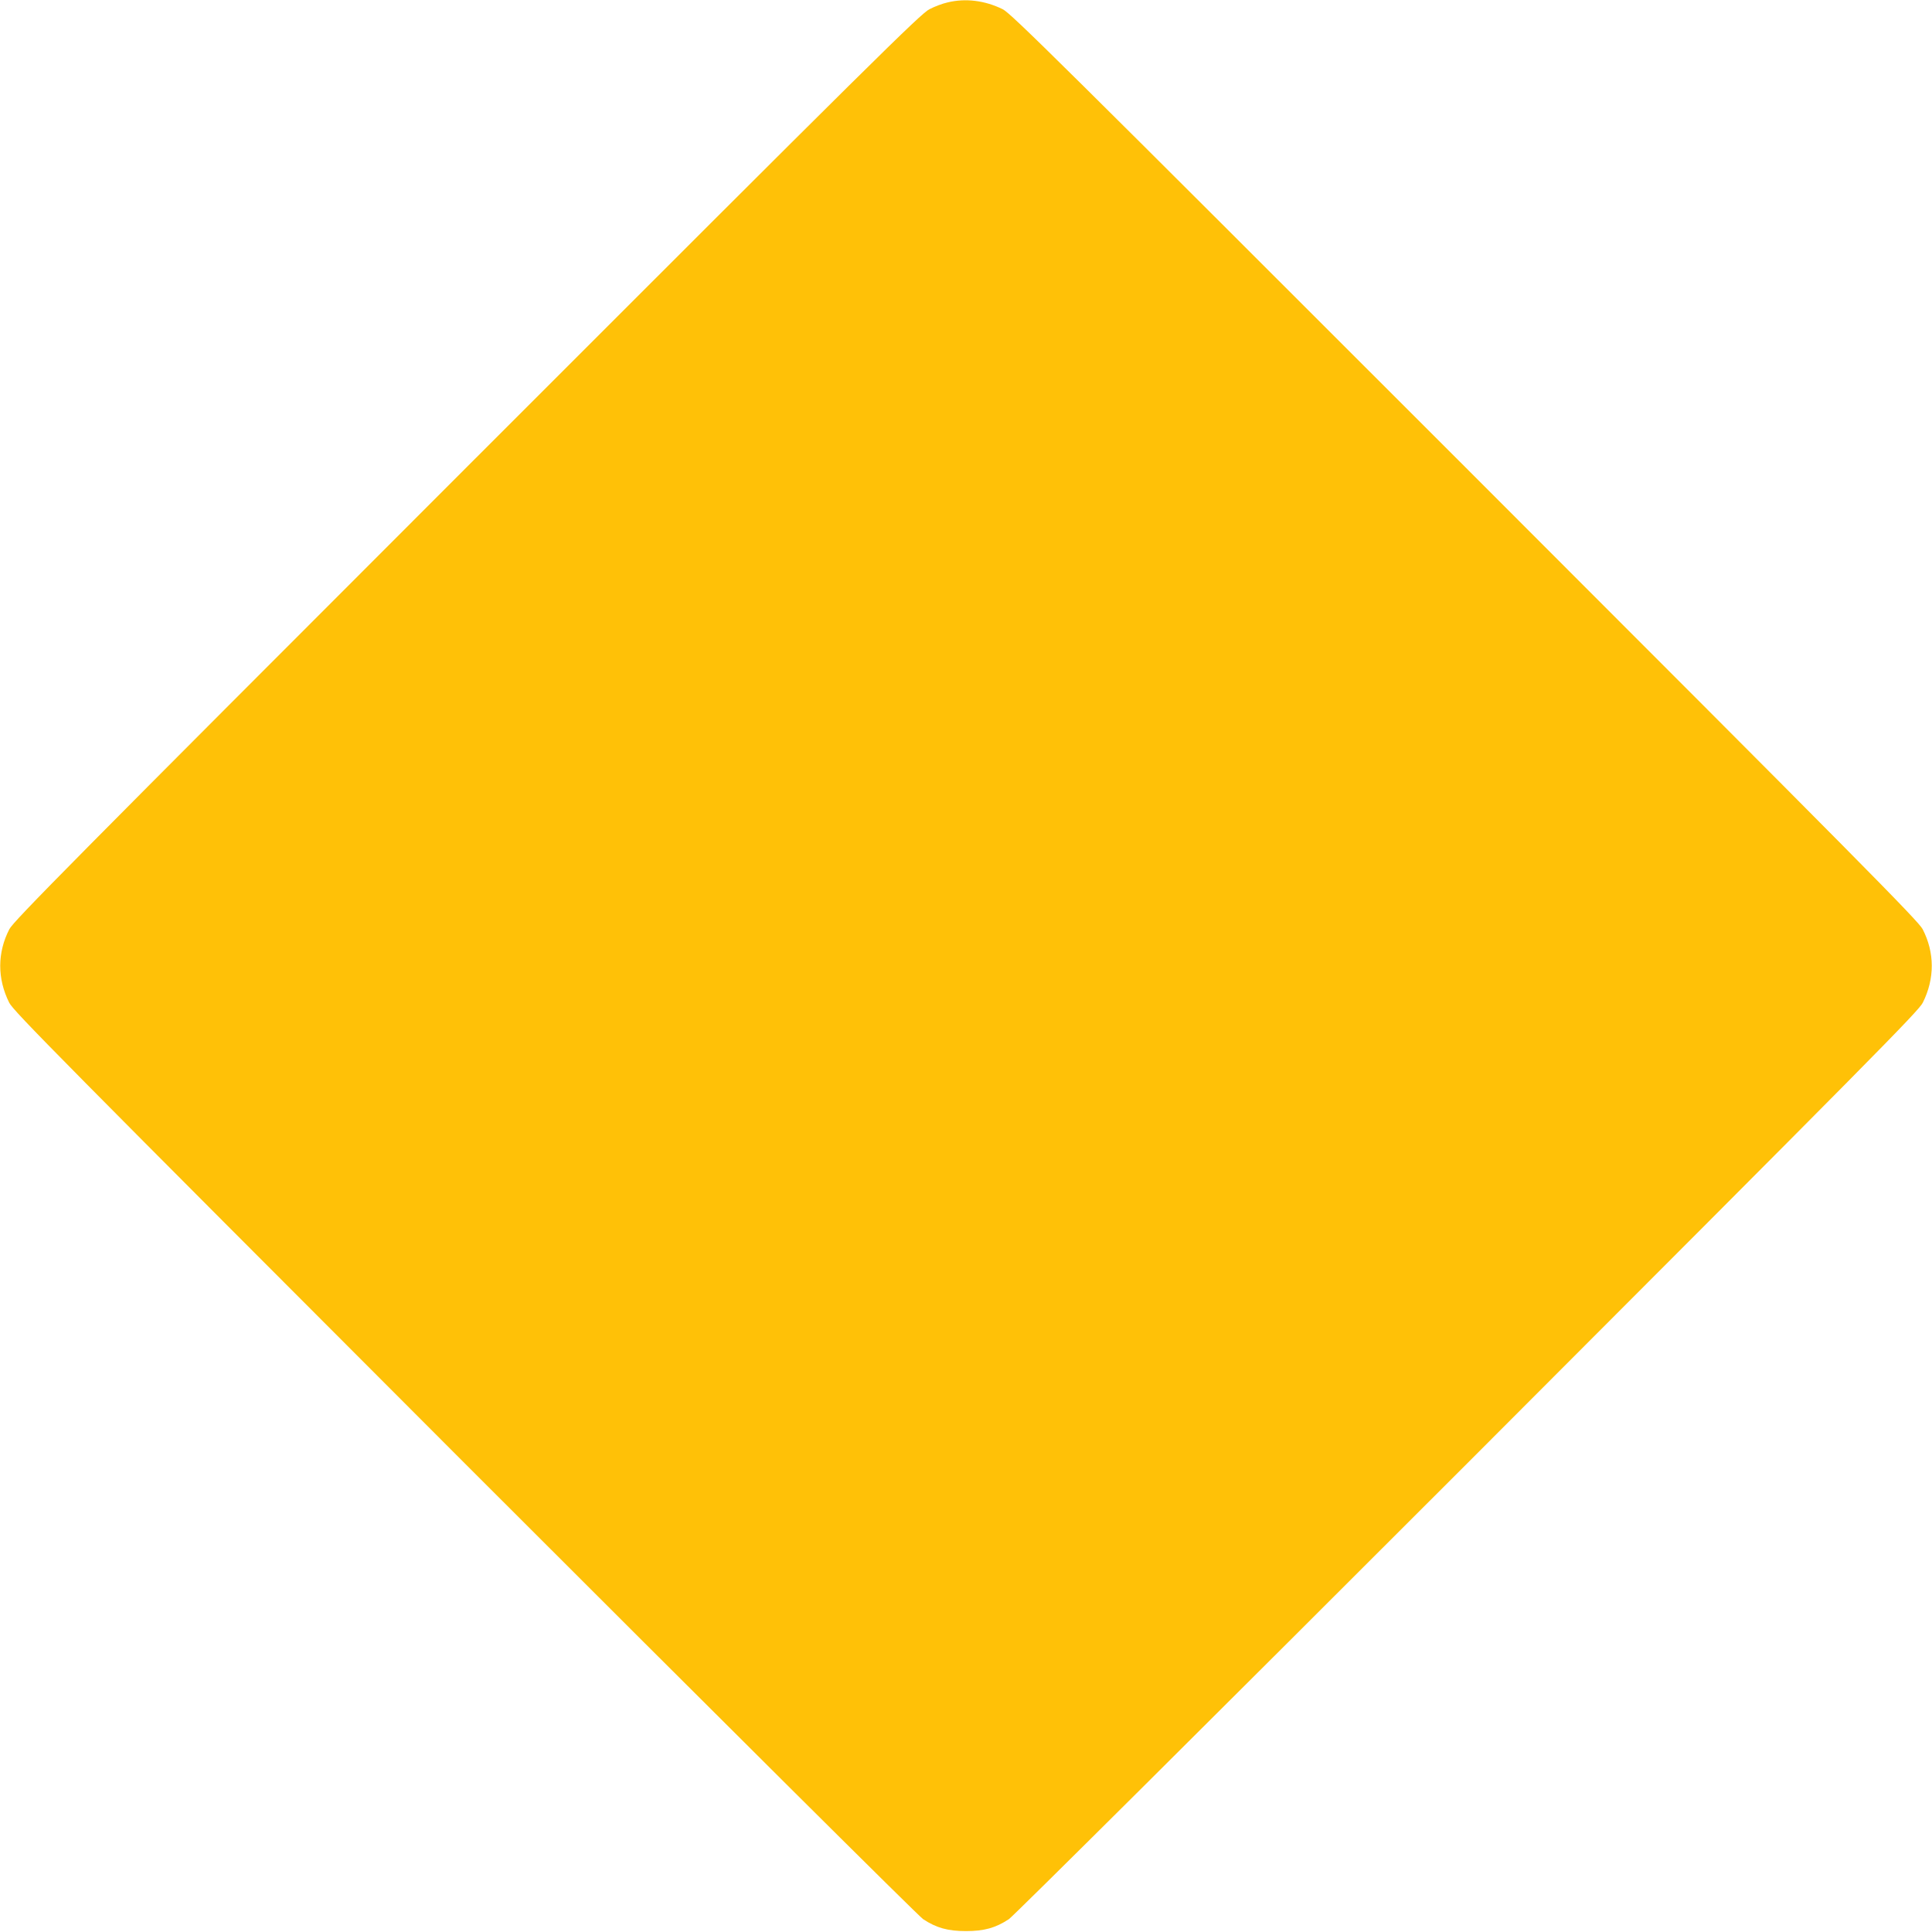 <?xml version="1.0" standalone="no"?>
<!DOCTYPE svg PUBLIC "-//W3C//DTD SVG 20010904//EN"
 "http://www.w3.org/TR/2001/REC-SVG-20010904/DTD/svg10.dtd">
<svg version="1.0" xmlns="http://www.w3.org/2000/svg"
 width="1280pt" height="1280pt" viewBox="0 0 1280 1280"
 preserveAspectRatio="xMidYMid meet">
<g transform="translate(0,1280) scale(0.1,-0.1)"
fill="#ffc107" stroke="none">
<path d="M6278 12784 c-32 -7 -86 -27 -120 -45 -57 -28 -347 -314 -3064 -3032
-2623 -2624 -3005 -3010 -3032 -3063 -80 -155 -81 -327 -1 -487 28 -56 324
-355 3017 -3051 1708 -1708 3009 -3002 3038 -3021 88 -58 164 -79 284 -79 120
0 196 21 284 79 29 19 1330 1313 3038 3021 2693 2696 2989 2995 3017 3051 80
160 79 332 -1 487 -27 53 -409 439 -3032 3063 -2709 2709 -3007 3004 -3063
3032 -118 58 -246 74 -365 45z"/>
</g>
</svg>
